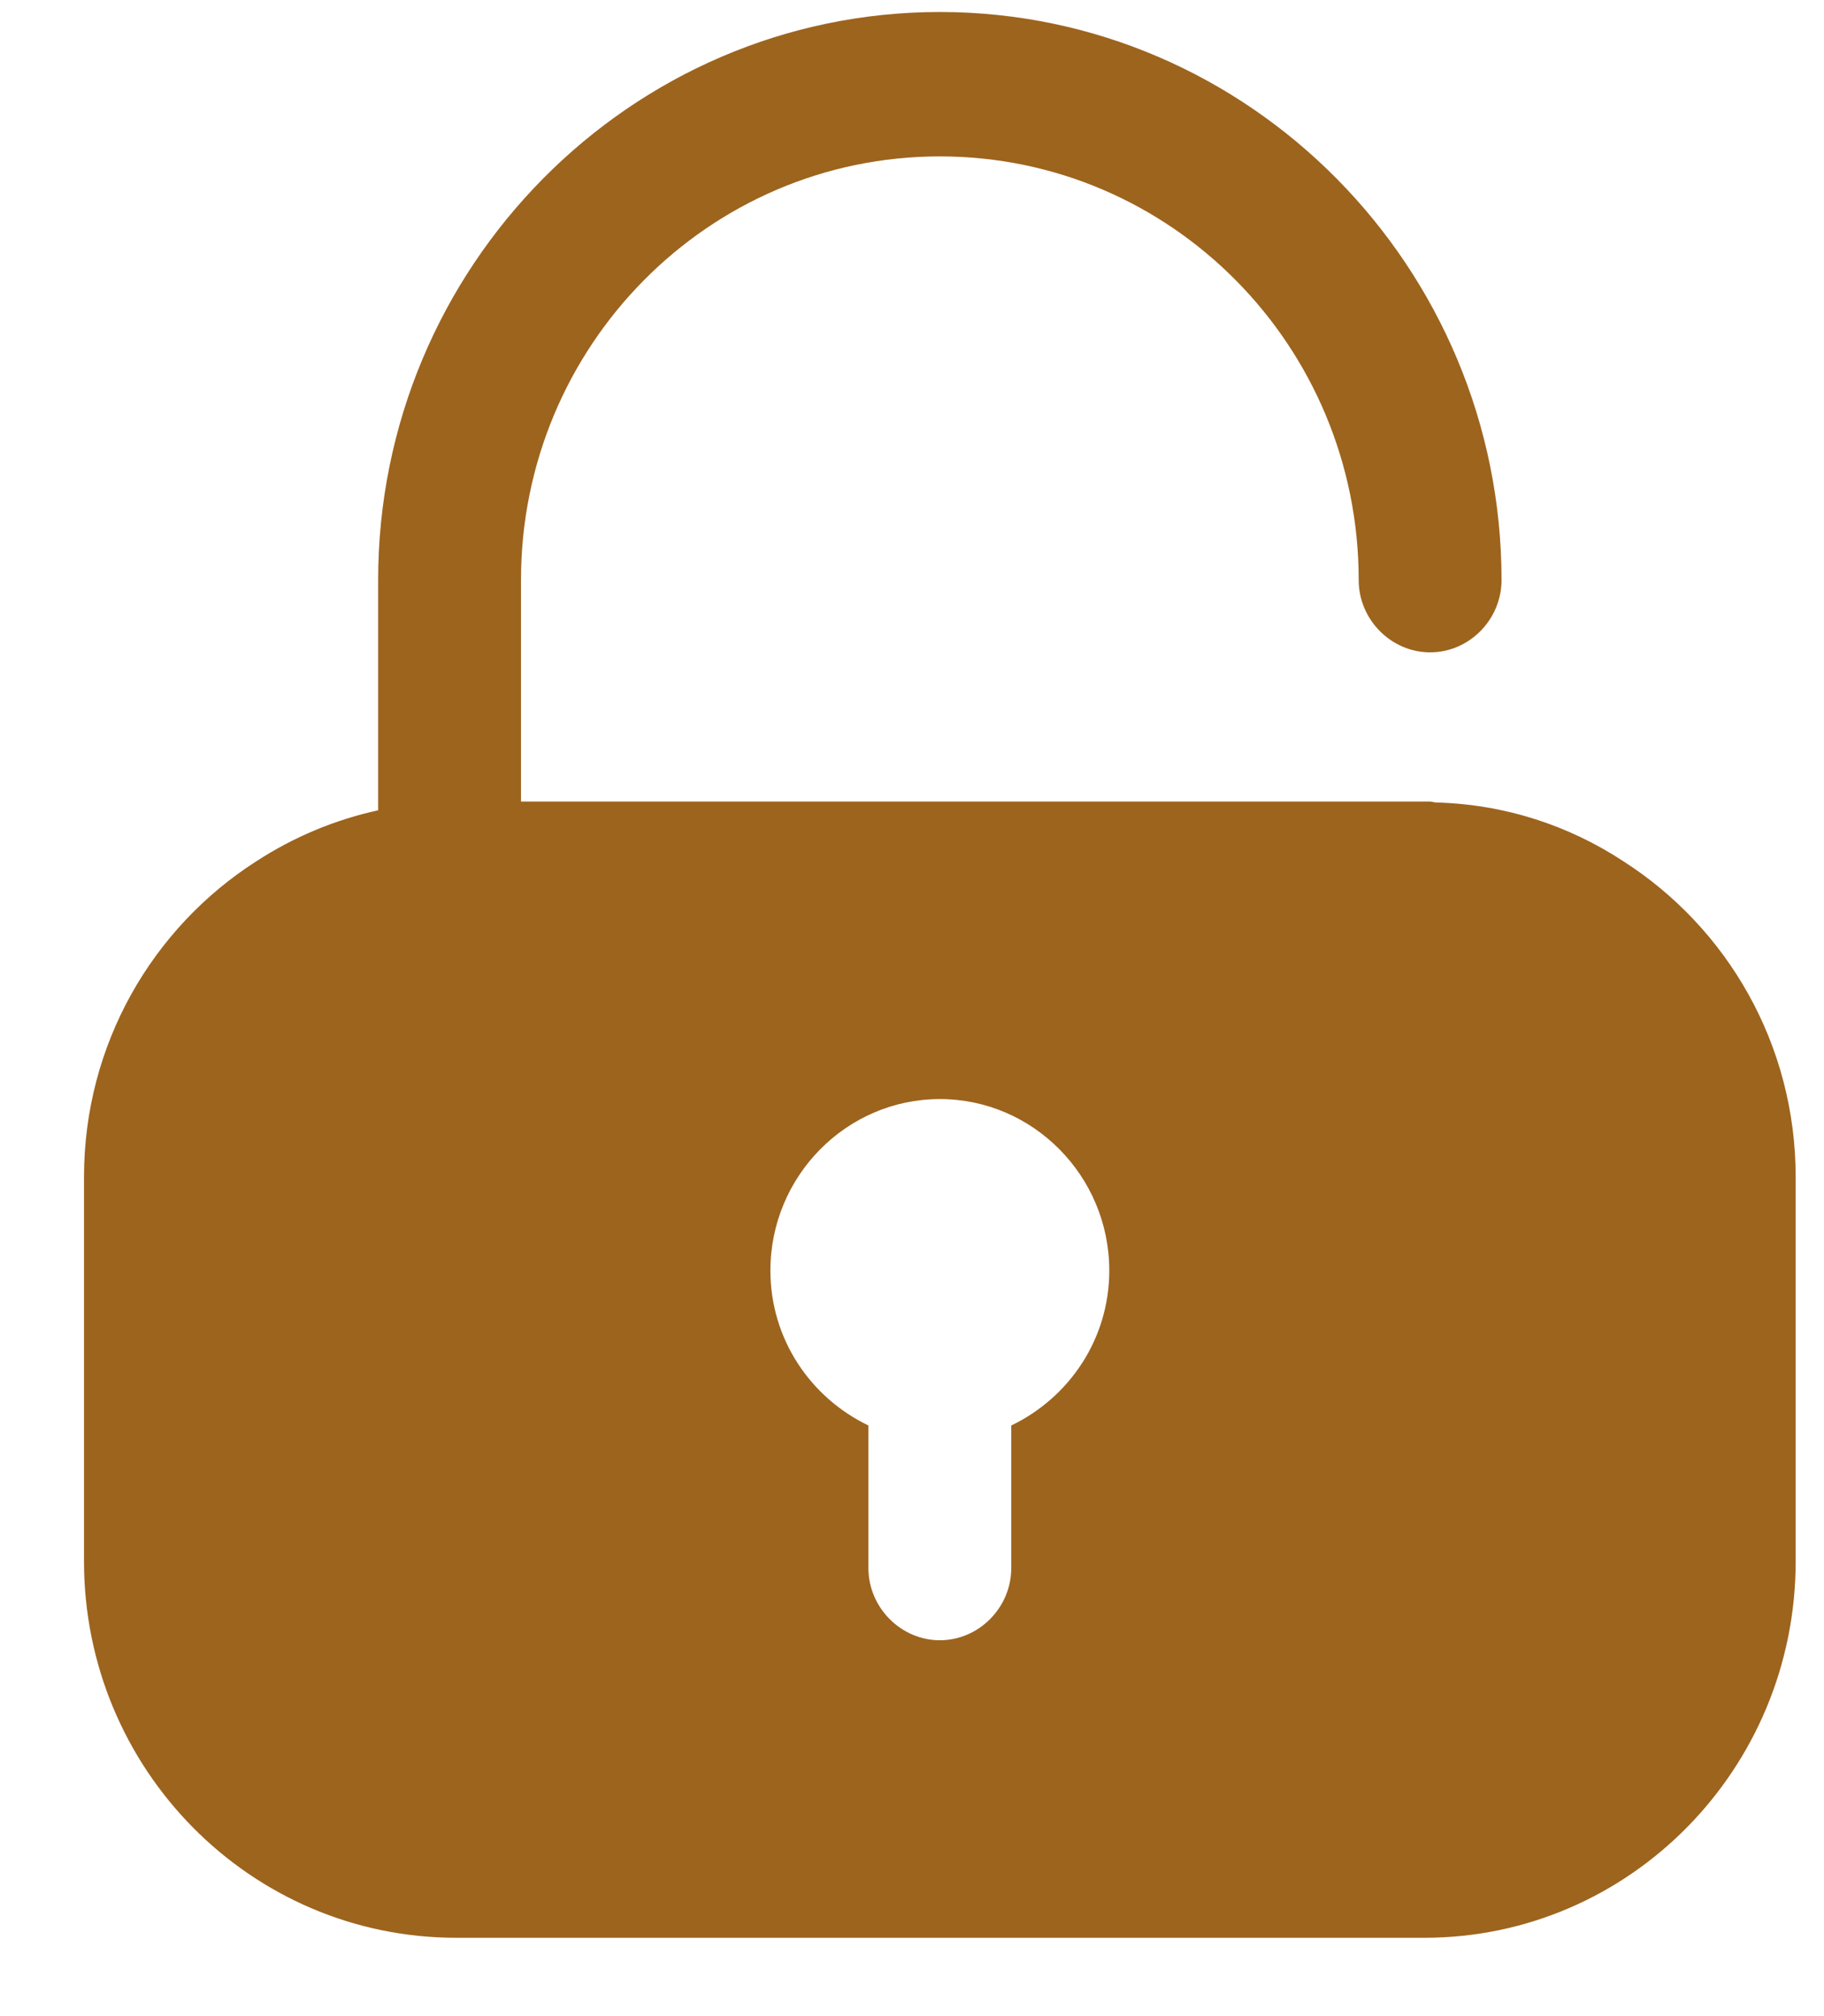 <?xml version="1.0" encoding="UTF-8"?> <svg xmlns="http://www.w3.org/2000/svg" width="19" height="21" viewBox="0 0 19 21" fill="none"><path d="M16.91 8.971C16.345 8.6 15.681 8.379 14.967 8.359C14.937 8.359 14.917 8.349 14.897 8.349H5.427V6.042C5.427 3.605 7.38 1.629 9.79 1.629C12.2 1.629 14.153 3.605 14.153 6.042C14.153 6.454 14.491 6.795 14.897 6.795C15.304 6.795 15.641 6.454 15.641 6.042C15.641 2.783 13.013 0.125 9.79 0.125C6.567 0.125 3.939 2.783 3.939 6.042V8.44C3.483 8.54 3.057 8.72 2.67 8.971C1.589 9.663 0.875 10.877 0.875 12.261V16.262C0.875 18.429 2.61 20.184 4.752 20.184H14.838C16.97 20.184 18.705 18.429 18.705 16.262V12.261C18.705 10.877 17.991 9.663 16.91 8.971ZM10.534 14.848V16.333C10.534 16.744 10.197 17.085 9.79 17.085C9.384 17.085 9.046 16.744 9.046 16.333V14.848C8.441 14.557 8.025 13.946 8.025 13.234C8.025 12.251 8.818 11.448 9.79 11.448C10.762 11.448 11.555 12.251 11.555 13.234C11.555 13.946 11.139 14.557 10.534 14.848Z" fill="#9D641E"></path></svg> 